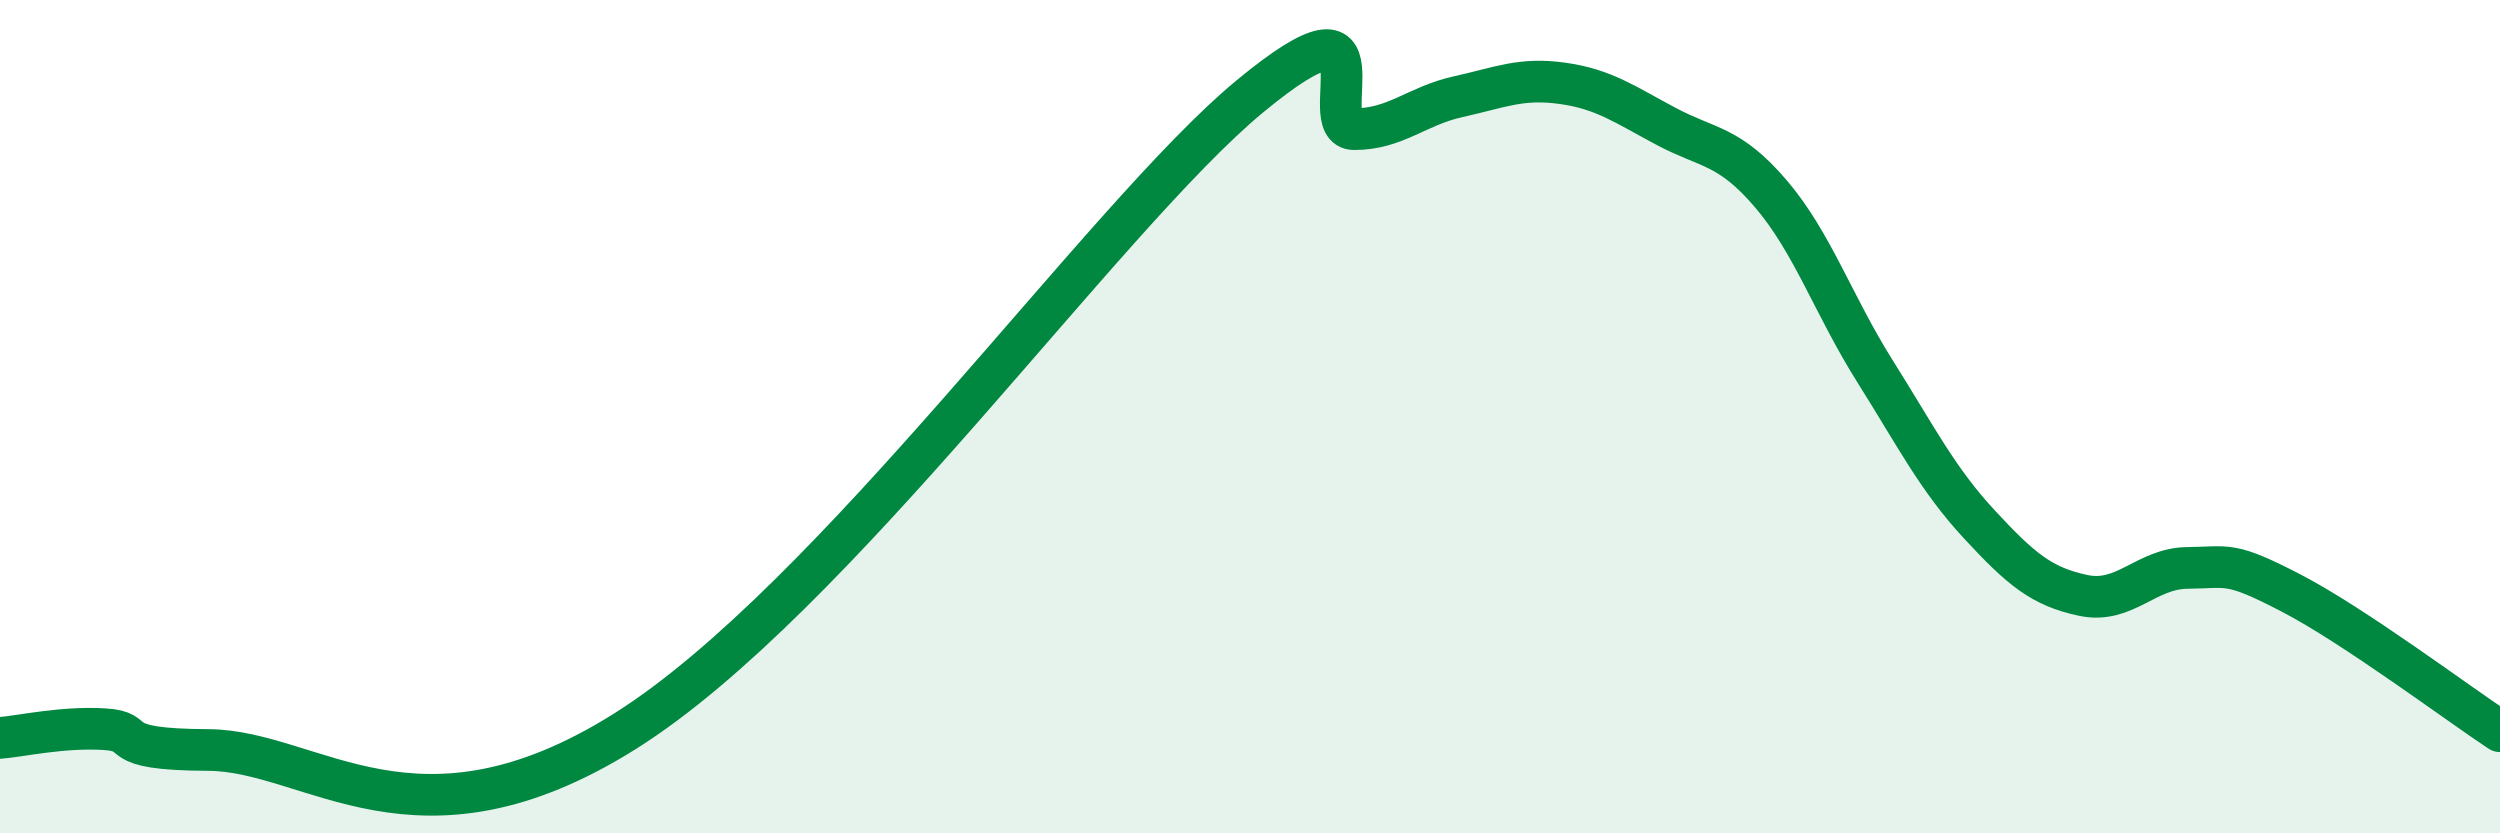 
    <svg width="60" height="20" viewBox="0 0 60 20" xmlns="http://www.w3.org/2000/svg">
      <path
        d="M 0,17.71 C 0.5,17.67 1.5,17.44 2.5,17.5 C 3.5,17.56 2.5,17.99 5,18 C 7.5,18.01 10,20.69 15,17.55 C 20,14.41 26.5,5.2 30,2.31 C 33.5,-0.58 31.5,3.1 32.5,3.1 C 33.5,3.1 34,2.54 35,2.32 C 36,2.1 36.5,1.86 37.5,2 C 38.5,2.14 39,2.51 40,3.04 C 41,3.57 41.5,3.48 42.5,4.65 C 43.5,5.82 44,7.32 45,8.91 C 46,10.5 46.5,11.5 47.5,12.58 C 48.5,13.66 49,14.08 50,14.29 C 51,14.5 51.5,13.64 52.5,13.63 C 53.5,13.62 53.5,13.46 55,14.24 C 56.5,15.02 59,16.89 60,17.55L60 20L0 20Z"
        fill="#008740"
        opacity="0.1"
        stroke-linecap="round"
        stroke-linejoin="round"
      />
      <path
        d="M 0,17.71 C 0.5,17.67 1.5,17.44 2.5,17.5 C 3.5,17.56 2.5,17.99 5,18 C 7.5,18.01 10,20.69 15,17.55 C 20,14.41 26.5,5.2 30,2.31 C 33.5,-0.58 31.5,3.1 32.5,3.1 C 33.5,3.1 34,2.54 35,2.32 C 36,2.1 36.5,1.86 37.5,2 C 38.5,2.14 39,2.51 40,3.04 C 41,3.57 41.5,3.48 42.5,4.65 C 43.5,5.82 44,7.32 45,8.91 C 46,10.5 46.5,11.5 47.5,12.58 C 48.5,13.66 49,14.08 50,14.29 C 51,14.5 51.5,13.64 52.5,13.63 C 53.5,13.62 53.5,13.46 55,14.24 C 56.5,15.02 59,16.89 60,17.55"
        stroke="#008740"
        stroke-width="1"
        fill="none"
        stroke-linecap="round"
        stroke-linejoin="round"
      />
    </svg>
  